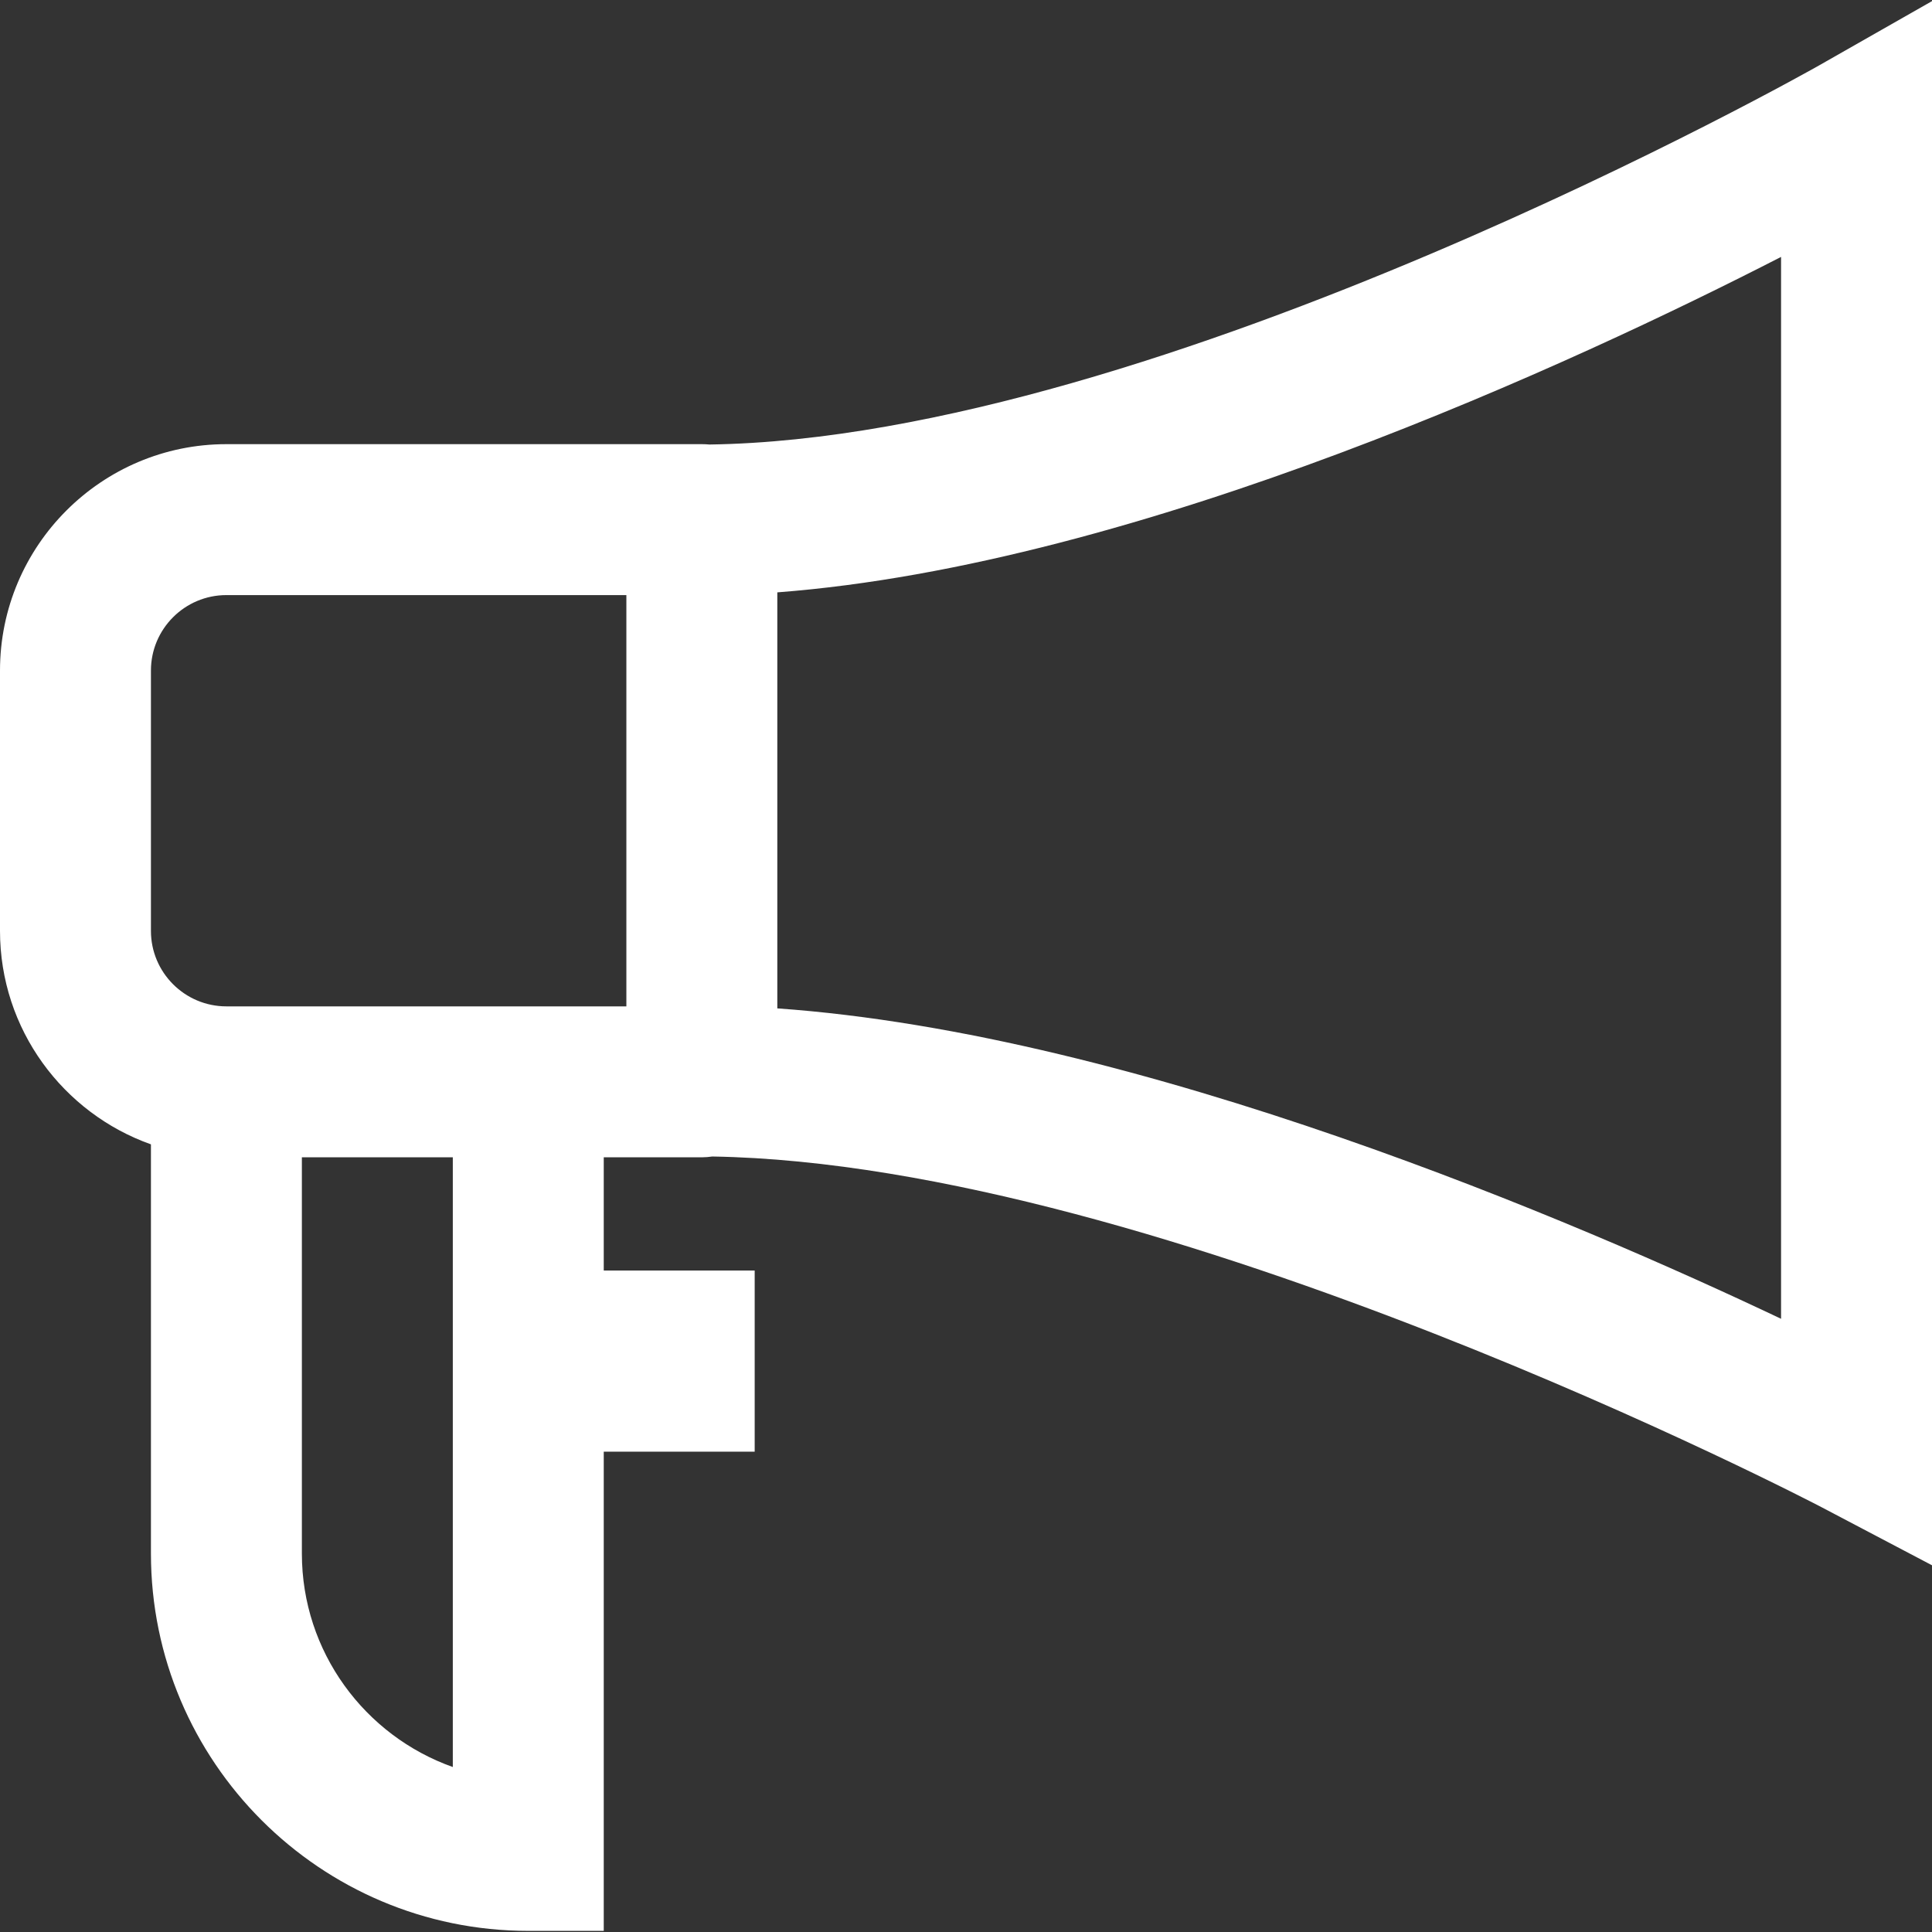 <svg xmlns="http://www.w3.org/2000/svg" width="48" height="48" viewBox="0 0 48 48" fill="none"><rect x="0" y="0" width="48" height="48" fill="#333333" stroke="none"/><path d="M45.197 1.624C45.033 1.718 28.804 10.885 17.625 11.044C17.563 11.038 17.501 11.035 17.438 11.035H5.625C2.523 11.035 0 13.558 0 16.66V23.128C0 25.573 1.568 27.657 3.75 28.431V38.597C3.75 43.767 7.956 47.972 13.125 47.972H15V36.066H18.75V31.566H15V28.753H17.438C17.526 28.753 17.612 28.745 17.697 28.733C28.894 28.916 45.089 37.358 45.252 37.444L48 38.889V0.028L45.197 1.624ZM11.25 43.901C9.067 43.127 7.5 41.042 7.5 38.597V28.753H11.25V43.901ZM15.562 25.003H5.625C4.591 25.003 3.75 24.162 3.75 23.128V16.66C3.75 15.626 4.591 14.785 5.625 14.785H15.562V25.003ZM44.25 32.765C39.239 30.387 28.352 25.691 19.312 25.053V14.717C28.346 14.03 39.208 8.97 44.25 6.383V32.765Z" fill="white"></path></svg>